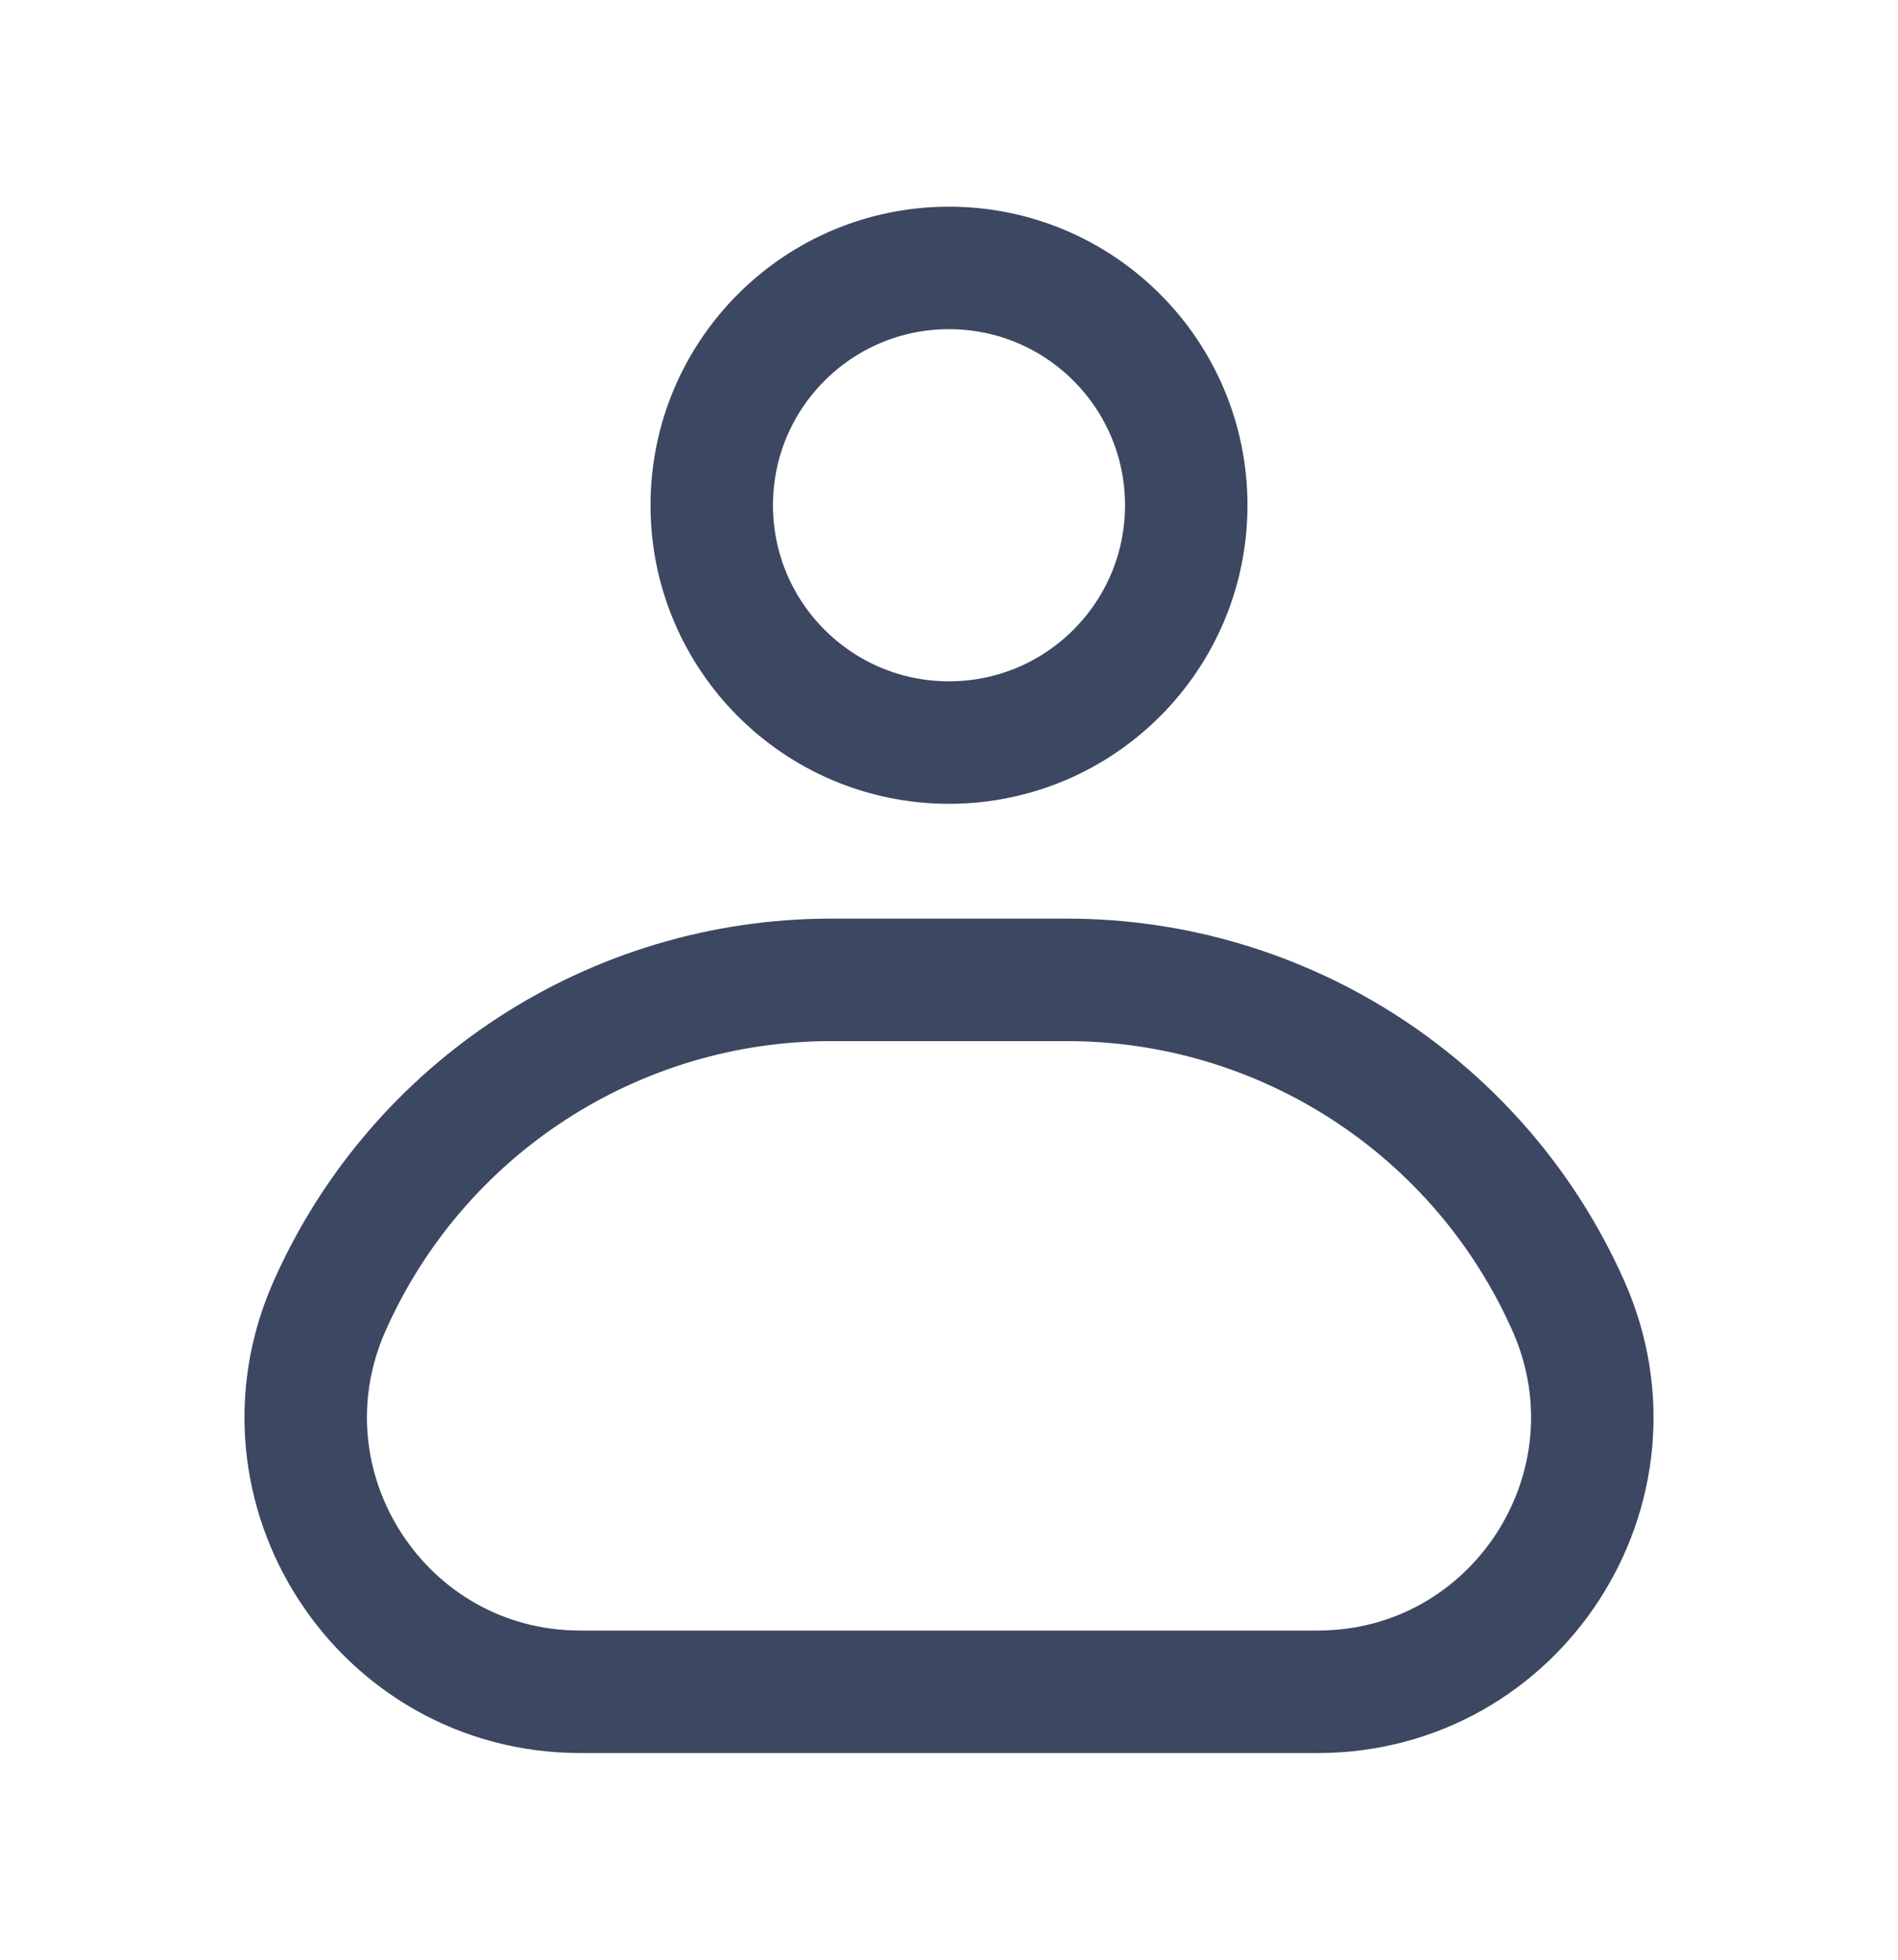 <?xml version="1.0" encoding="UTF-8"?> <svg xmlns="http://www.w3.org/2000/svg" width="31" height="32" viewBox="0 0 31 32" fill="none"><path d="M5.384 21.323C6.823 18.086 10.033 16 13.575 16H17.425C20.967 16 24.177 18.086 25.616 21.323V21.323C26.933 24.287 24.764 27.625 21.52 27.625H9.48C6.237 27.625 4.067 24.287 5.384 21.323V21.323Z" stroke="#3C4761" stroke-width="2" stroke-linejoin="round"></path><path d="M11.625 8.25C11.625 6.11 13.36 4.375 15.5 4.375C17.64 4.375 19.375 6.11 19.375 8.25C19.375 10.39 17.64 12.125 15.5 12.125C13.36 12.125 11.625 10.39 11.625 8.25Z" stroke="#3C4761" stroke-width="2" stroke-linejoin="round"></path></svg> 